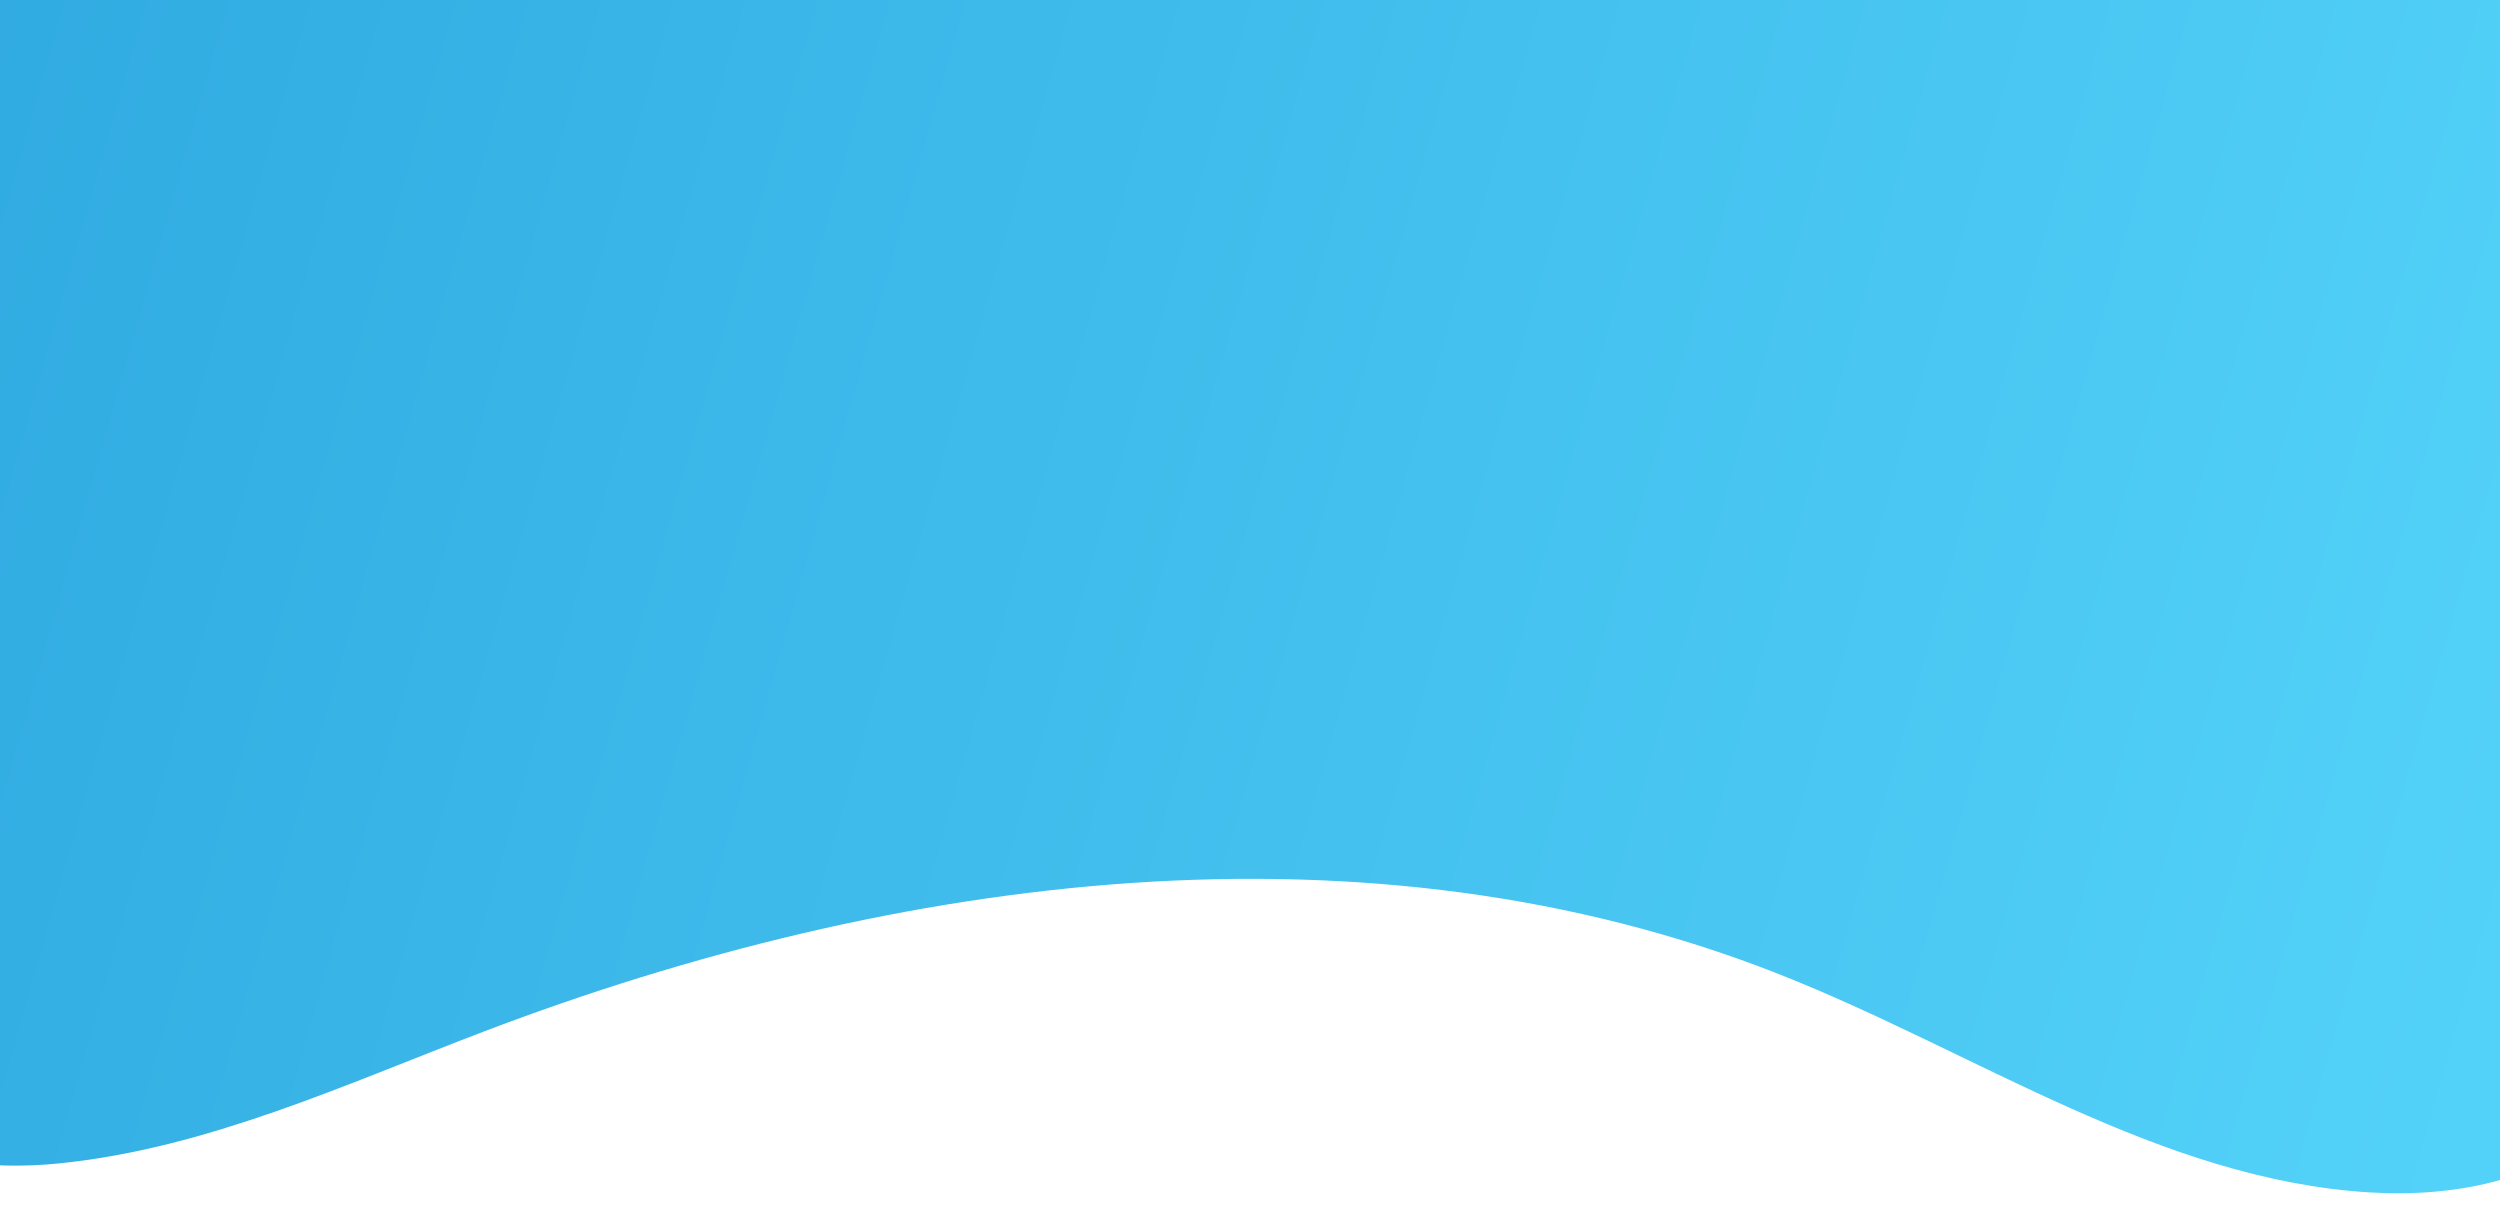 <?xml version="1.0" encoding="UTF-8"?><svg id="Layer_2" xmlns="http://www.w3.org/2000/svg" width="1259.23" height="612.75" xmlns:xlink="http://www.w3.org/1999/xlink" viewBox="0 0 1259.23 612.75"><defs><style>.cls-1{clip-path:url(#clippath);}.cls-2{fill:none;}.cls-3{fill:url(#linear-gradient);}</style><clipPath id="clippath"><rect class="cls-2" width="1259.23" height="612.75"/></clipPath><linearGradient id="linear-gradient" x1="-123.54" y1="-102.8" x2="1326.42" y2="308.52" gradientUnits="userSpaceOnUse"><stop offset="0" stop-color="#2da7df"/><stop offset="1" stop-color="#53d2f9"/></linearGradient></defs><g id="Layer_1-2"><g class="cls-1"><path class="cls-3" d="M30.92,585.88c74.13-7.74,143.13-39.77,212.78-66.31,208.27-79.36,445.4-110.67,652.69-28.77,98.91,39.08,191.35,103.46,297.51,109.83,44.03,2.64,91.85-6.88,121.88-39.19,23.55-25.33,32.66-60.59,39.19-94.55,35.28-183.5,19.3-372.5,3.19-558.66-5.98-69.09-13.04-141.42-51.29-199.27-53.25-80.53-153.64-114.02-247.82-135.22-248.1-55.85-505.02-64.11-758.81-47.96-105.17,6.69-210.94,17.69-311.52,49.12s-196.49,84.62-264.99,164.7c-121.52,142.07-140.04,346.68-114.41,531.87,9.14,66.06,24.41,134.22,66.41,186.02,47.45,58.51,103.33,47.87,164.61,73.63,67.75,28.48,111.45,63.03,190.59,54.77Z"/></g></g></svg>